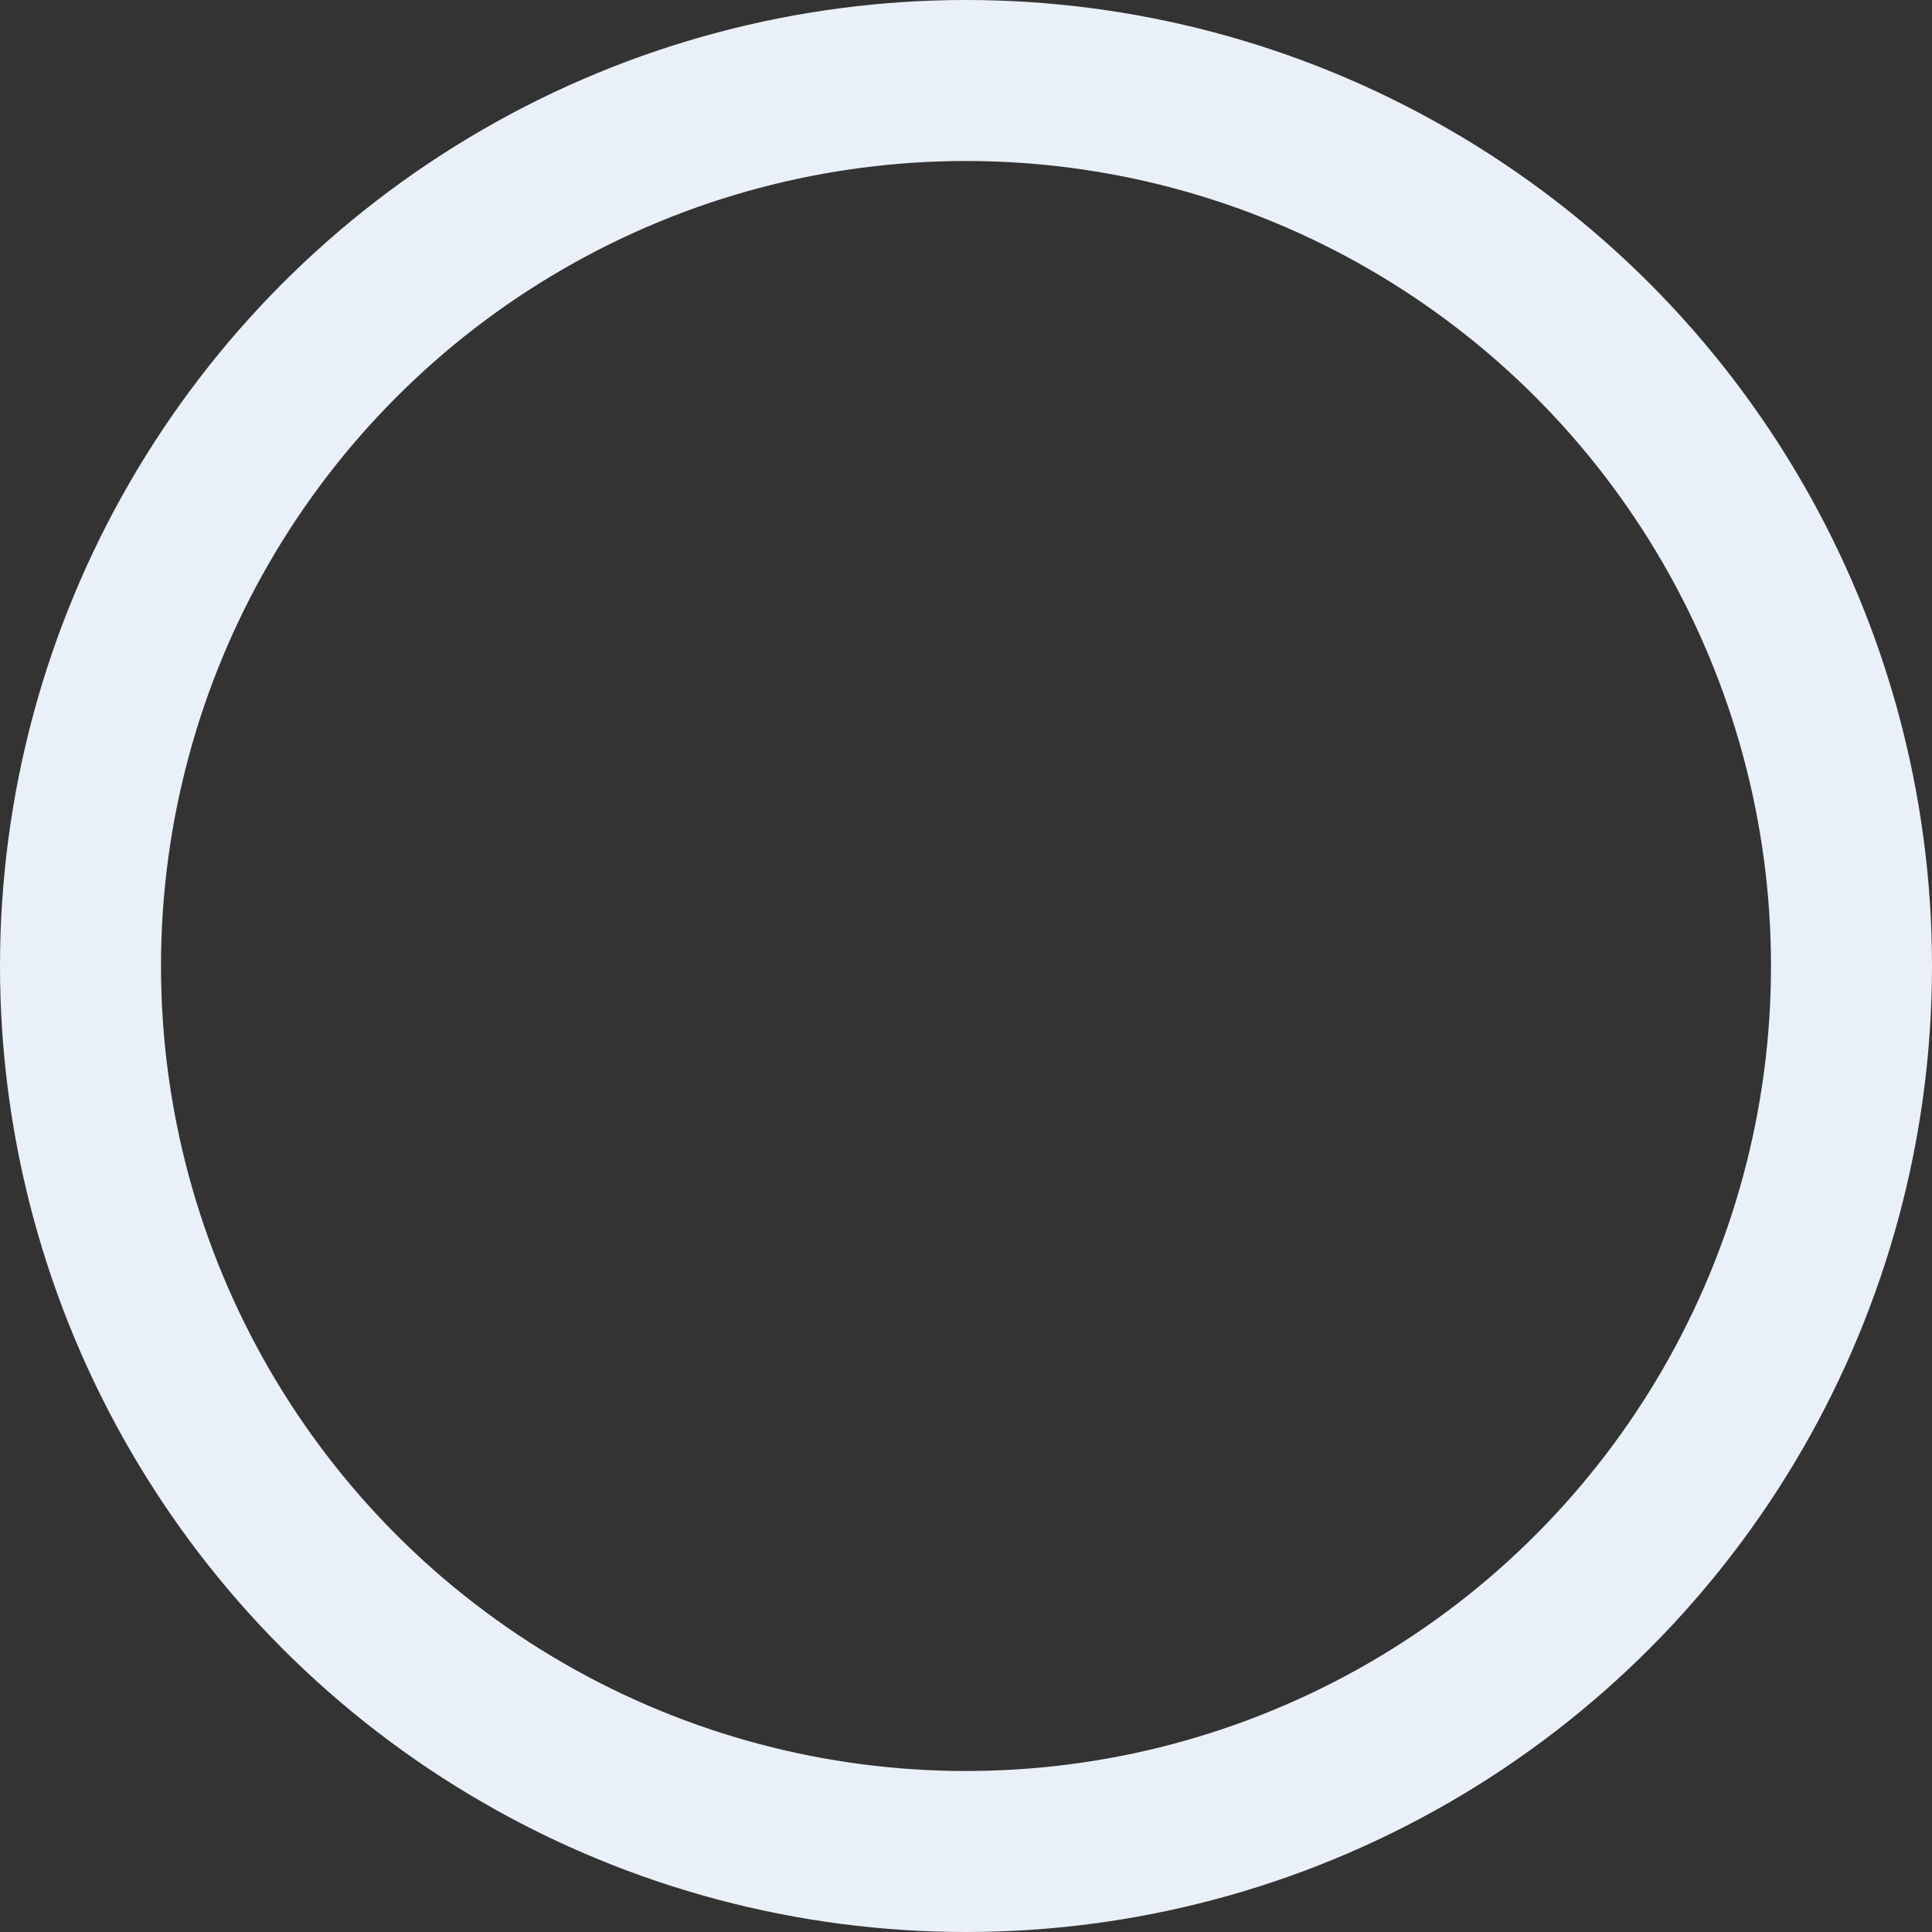 <?xml version="1.0" encoding="UTF-8"?>
<svg width="24px" height="24px" viewBox="0 0 24 24" version="1.1" xmlns="http://www.w3.org/2000/svg" xmlns:xlink="http://www.w3.org/1999/xlink">
    <rect x="0" y="0" width="24" height="24" fill="#333333" stroke="none"/>
    <!-- Generator: sketchtool 63.1 (101010) - https://sketch.com -->
    <title>6CDEDD7C-73E8-4847-AAEF-7ED5DFA22C04</title>
    <desc>Created with sketchtool.</desc>
    <g id="Design" stroke="none" stroke-width="1" fill="none" fill-rule="evenodd" fill-opacity="0">
        <g id="[U4]-Detail-exam" transform="translate(-355, -970)" fill="#00C48C" fill-rule="nonzero" stroke="#EAF0F7" stroke-width="2">
            <g id="Bar-left" transform="translate(315, 566)">
                <g id="Text" transform="translate(40, 404)">
                    <g id="Icon-Copy">
                        <circle id="Oval" cx="12" cy="12" r="11"></circle>
                    </g>
                </g>
            </g>
        </g>
    </g>
</svg>